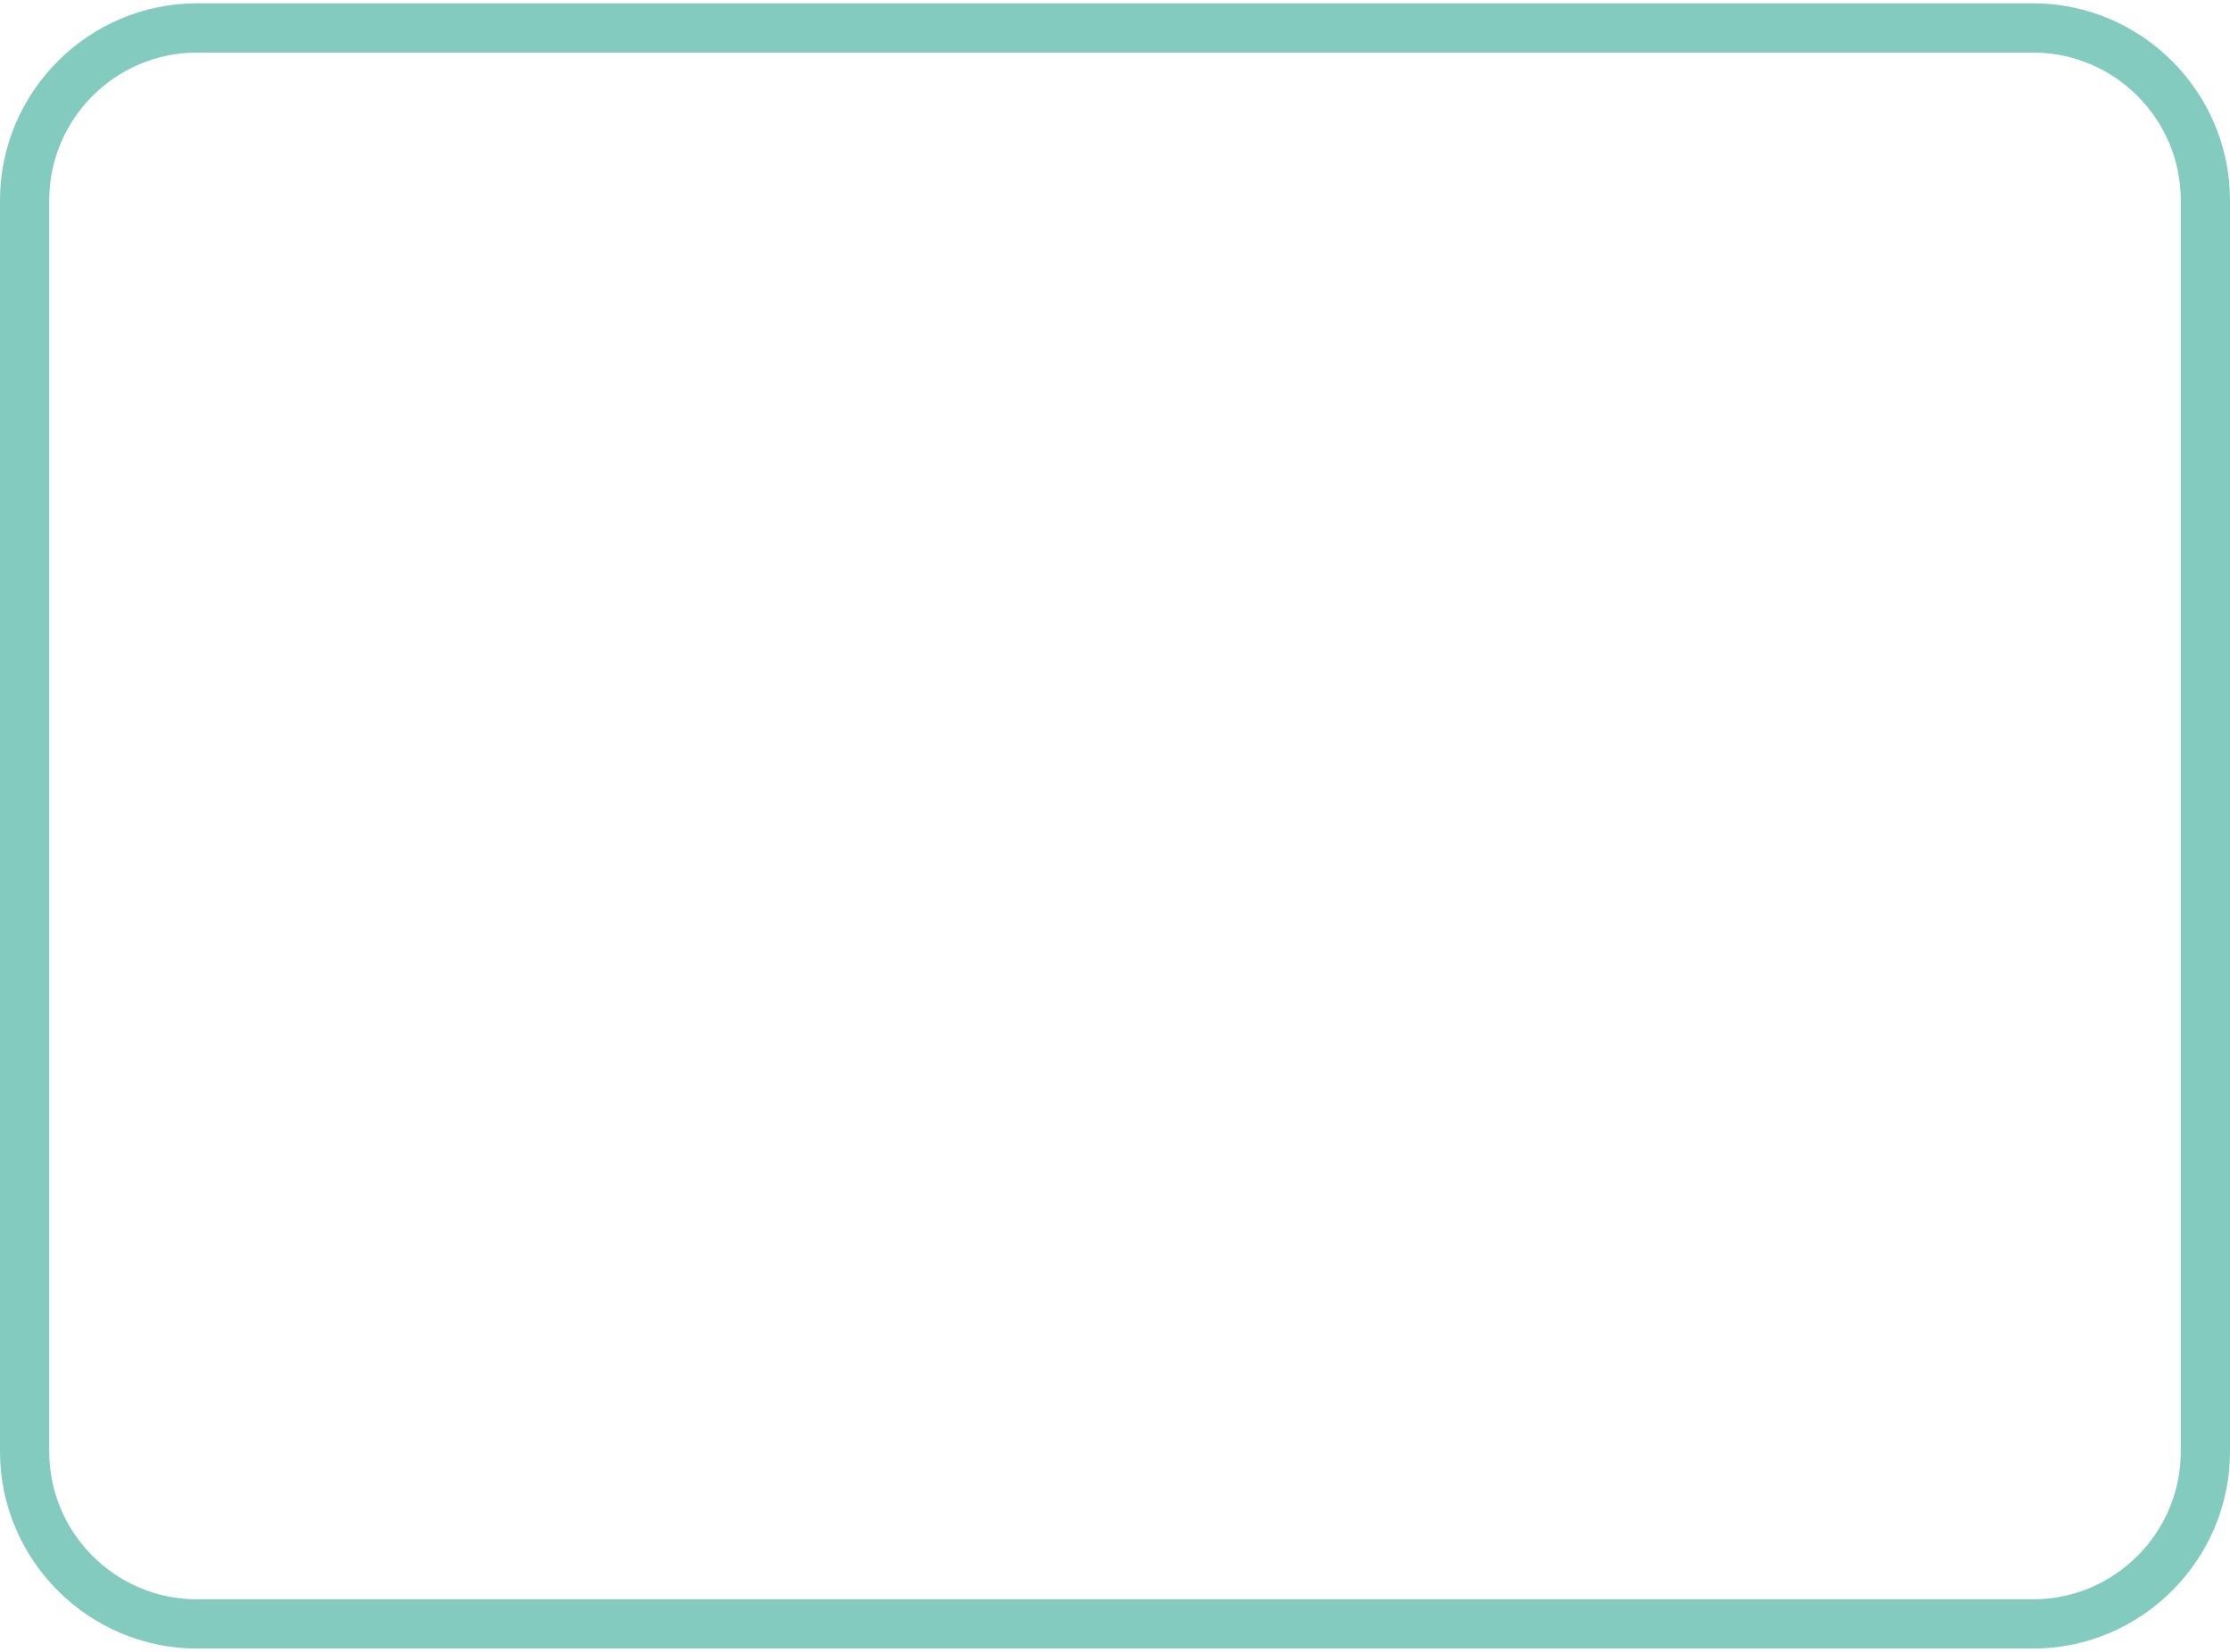 <?xml version="1.0" encoding="UTF-8"?><svg xmlns="http://www.w3.org/2000/svg" id="Page_5682b6794bf605" data-name="Page 5" viewBox="0 0 135.87 100.24" aria-hidden="true" width="135px" height="100px">
  <defs><linearGradient class="cerosgradient" data-cerosgradient="true" id="CerosGradient_id654eb4d63" gradientUnits="userSpaceOnUse" x1="50%" y1="100%" x2="50%" y2="0%"><stop offset="0%" stop-color="#d1d1d1"/><stop offset="100%" stop-color="#d1d1d1"/></linearGradient><linearGradient/>
    <style>
      .cls-1-682b6794bf605{
        fill: #82cbbe;
      }
    </style>
  </defs>
  <path class="cls-1-682b6794bf605" d="M123.87,3c4.96,0,9,4.04,9,9v76.24c0,4.96-4.04,9-9,9H12c-4.96,0-9-4.04-9-9V12C3,7.04,7.04,3,12,3h111.87M123.87,0H12C5.4,0,0,5.4,0,12v76.24c0,6.6,5.4,12,12,12h111.87c6.6,0,12-5.4,12-12V12c0-6.6-5.4-12-12-12h0Z"/>
</svg>